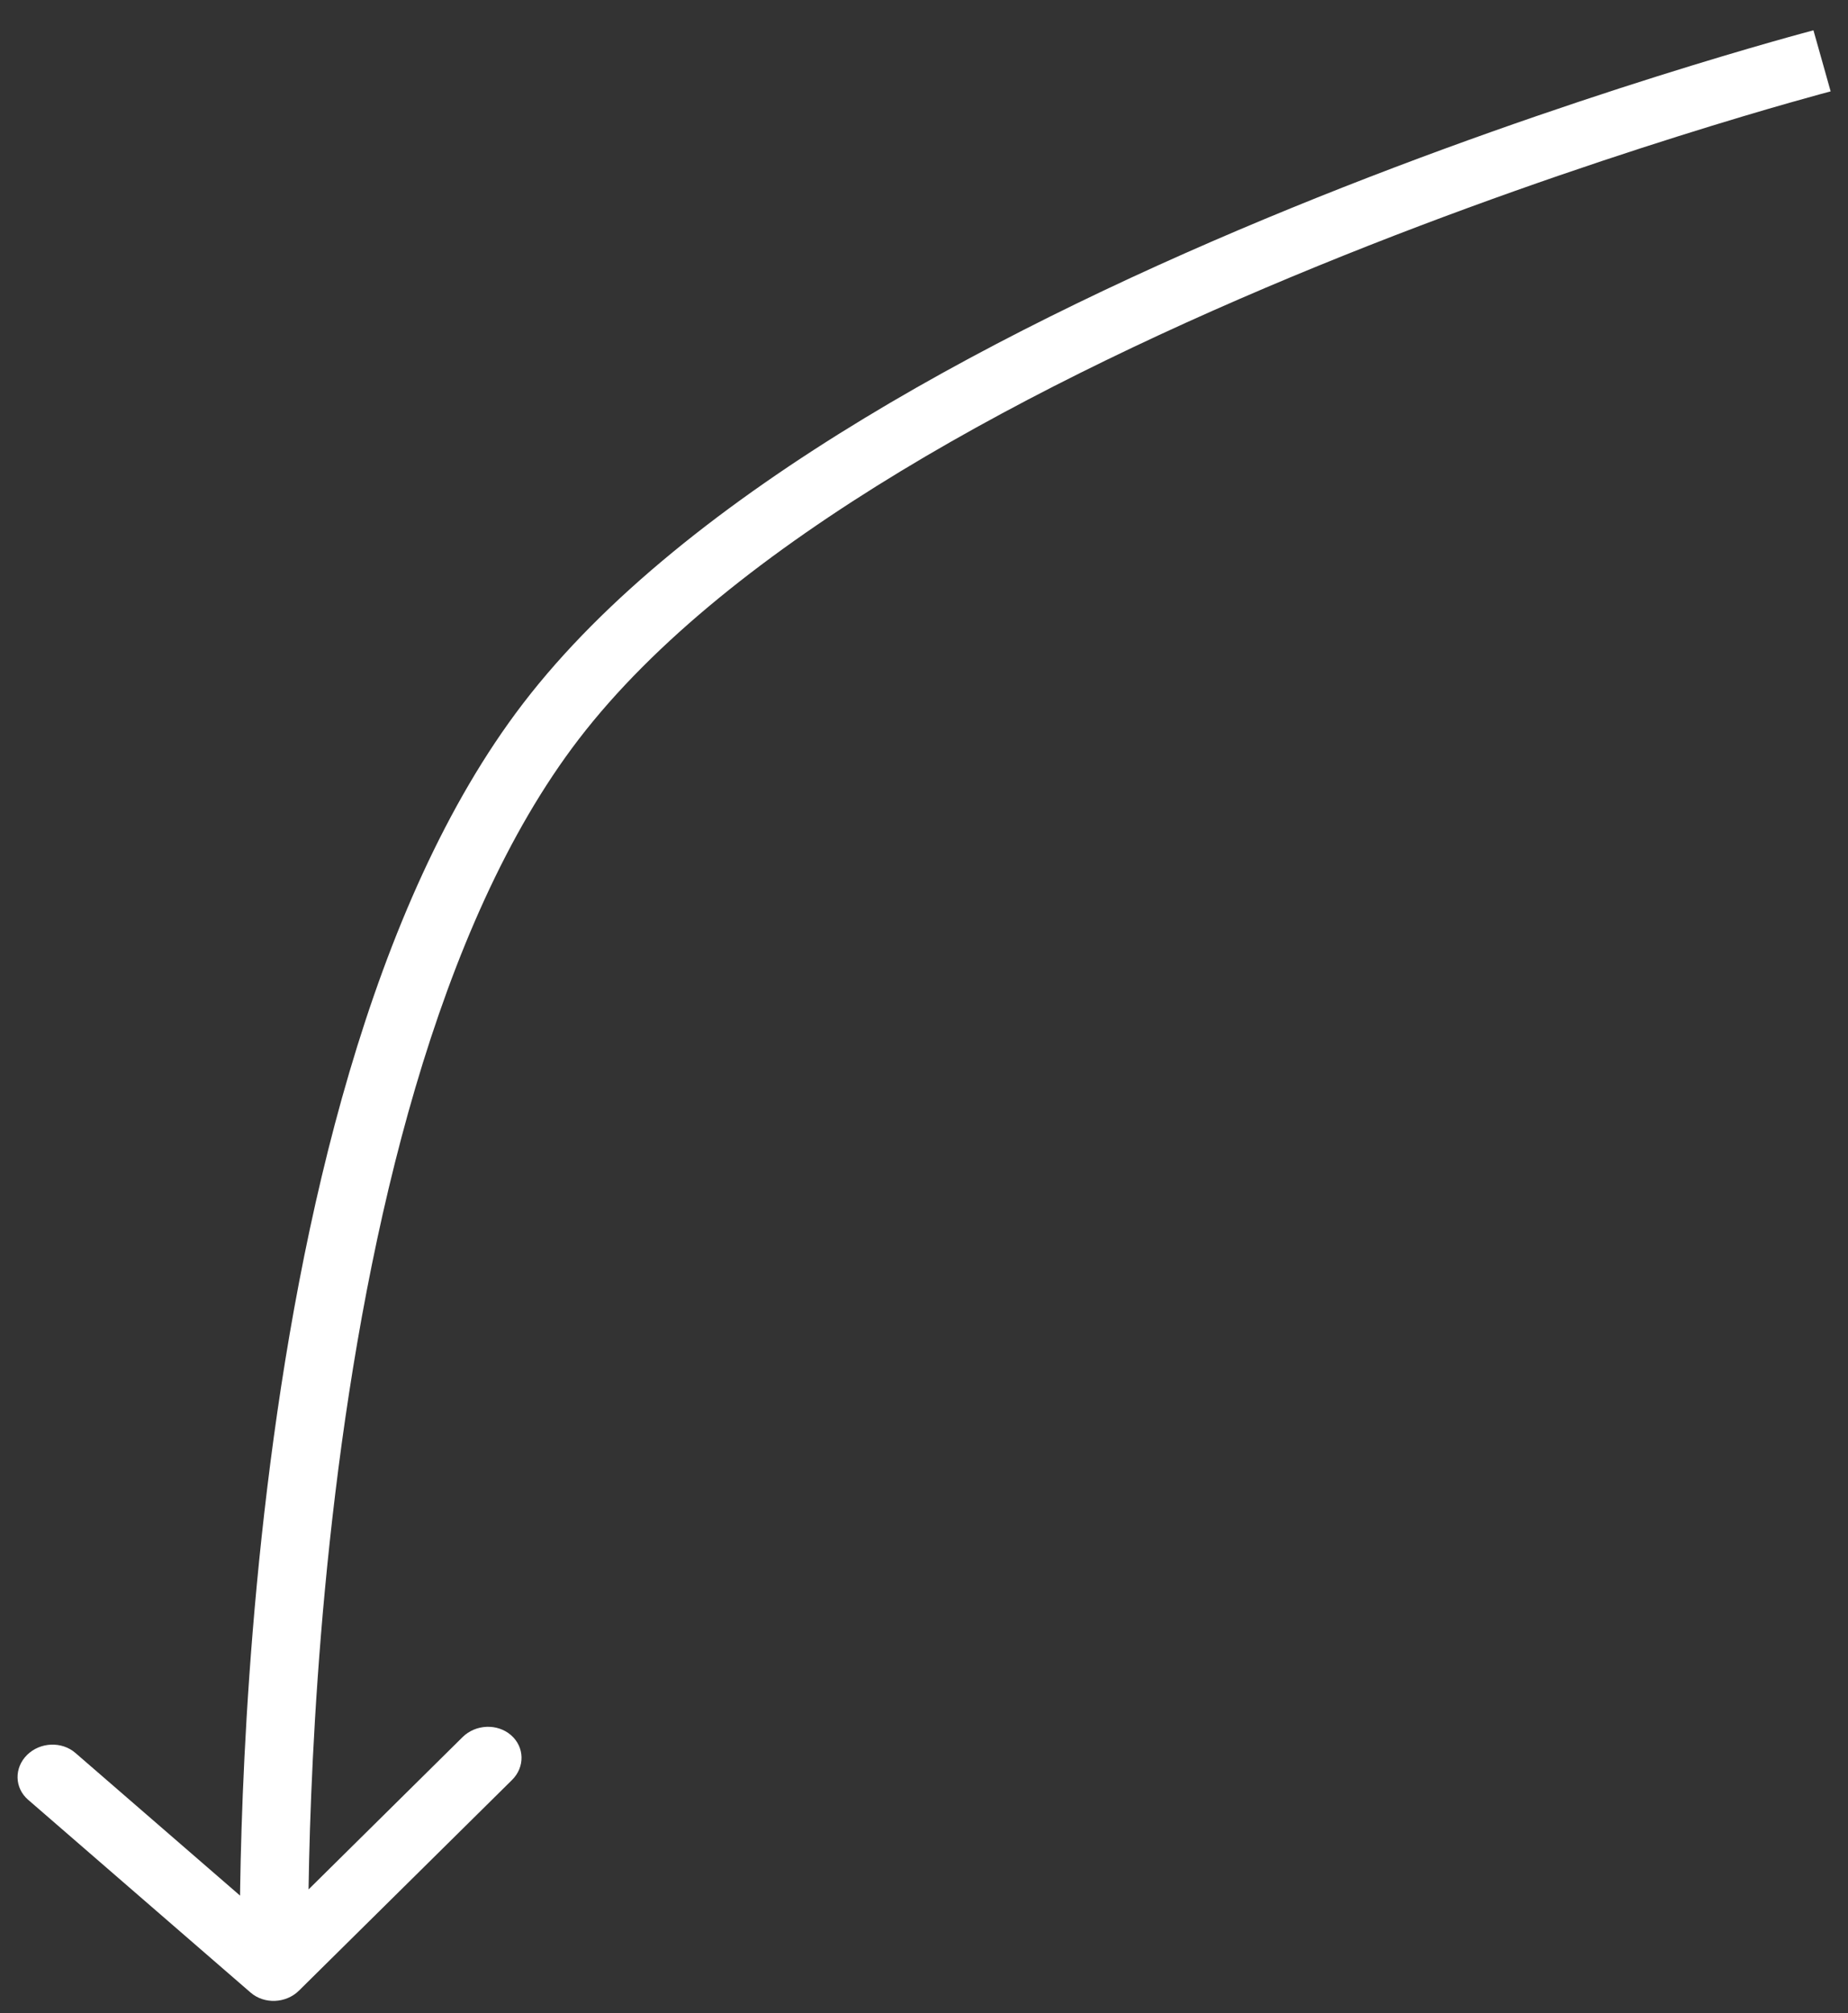 <?xml version="1.0" encoding="UTF-8"?> <svg xmlns="http://www.w3.org/2000/svg" width="56" height="61" viewBox="0 0 56 61" fill="none"><rect x="0" y="0" width="56" height="61" fill="#333333" stroke="none"/><path d="M16.692 21.86L17.533 22.405L16.692 21.86ZM9.061 60.316C8.665 60.708 8.008 60.735 7.595 60.377L0.852 54.534C0.438 54.176 0.424 53.568 0.82 53.176C1.216 52.784 1.873 52.757 2.286 53.116L8.28 58.309L14.018 52.635C14.414 52.244 15.07 52.217 15.484 52.575C15.898 52.934 15.912 53.542 15.516 53.934L9.061 60.316ZM55.214 1.844C55.474 2.769 55.474 2.769 55.474 2.769C55.474 2.769 55.474 2.769 55.473 2.769C55.472 2.769 55.471 2.77 55.47 2.77C55.467 2.771 55.462 2.772 55.456 2.774C55.442 2.777 55.422 2.783 55.396 2.79C55.343 2.804 55.263 2.825 55.157 2.854C54.947 2.911 54.635 2.998 54.234 3.112C53.432 3.34 52.273 3.682 50.851 4.13C48.005 5.027 44.115 6.351 39.932 8.061C31.501 11.505 22.12 16.42 17.533 22.405L15.851 21.315C20.808 14.848 30.687 9.754 39.131 6.304C43.385 4.566 47.336 3.221 50.222 2.311C51.666 1.856 52.846 1.509 53.665 1.275C54.075 1.158 54.395 1.07 54.614 1.01C54.723 0.98 54.807 0.958 54.864 0.943C54.893 0.935 54.914 0.929 54.929 0.925C54.937 0.923 54.943 0.922 54.947 0.921C54.949 0.92 54.95 0.92 54.951 0.92C54.952 0.919 54.952 0.919 54.953 0.919C54.953 0.919 54.953 0.919 55.214 1.844ZM17.533 22.405C13.208 28.049 11.13 37.274 10.16 45.252C9.678 49.211 9.476 52.809 9.393 55.417C9.352 56.721 9.341 57.776 9.34 58.504C9.34 58.867 9.342 59.149 9.344 59.34C9.345 59.435 9.347 59.507 9.347 59.555C9.348 59.579 9.348 59.597 9.348 59.608C9.349 59.614 9.349 59.618 9.349 59.621C9.349 59.623 9.349 59.624 9.349 59.624C9.349 59.624 9.349 59.625 9.349 59.625C9.349 59.625 9.349 59.625 8.312 59.667C7.275 59.71 7.275 59.709 7.275 59.709C7.275 59.709 7.275 59.708 7.275 59.708C7.275 59.707 7.275 59.706 7.275 59.704C7.275 59.7 7.275 59.695 7.275 59.688C7.274 59.675 7.274 59.655 7.273 59.63C7.272 59.578 7.271 59.502 7.27 59.404C7.268 59.206 7.266 58.917 7.266 58.545C7.267 57.801 7.278 56.728 7.32 55.404C7.403 52.757 7.609 49.104 8.099 45.078C9.07 37.087 11.182 27.408 15.851 21.315L17.533 22.405Z" fill="white"></path></svg> 